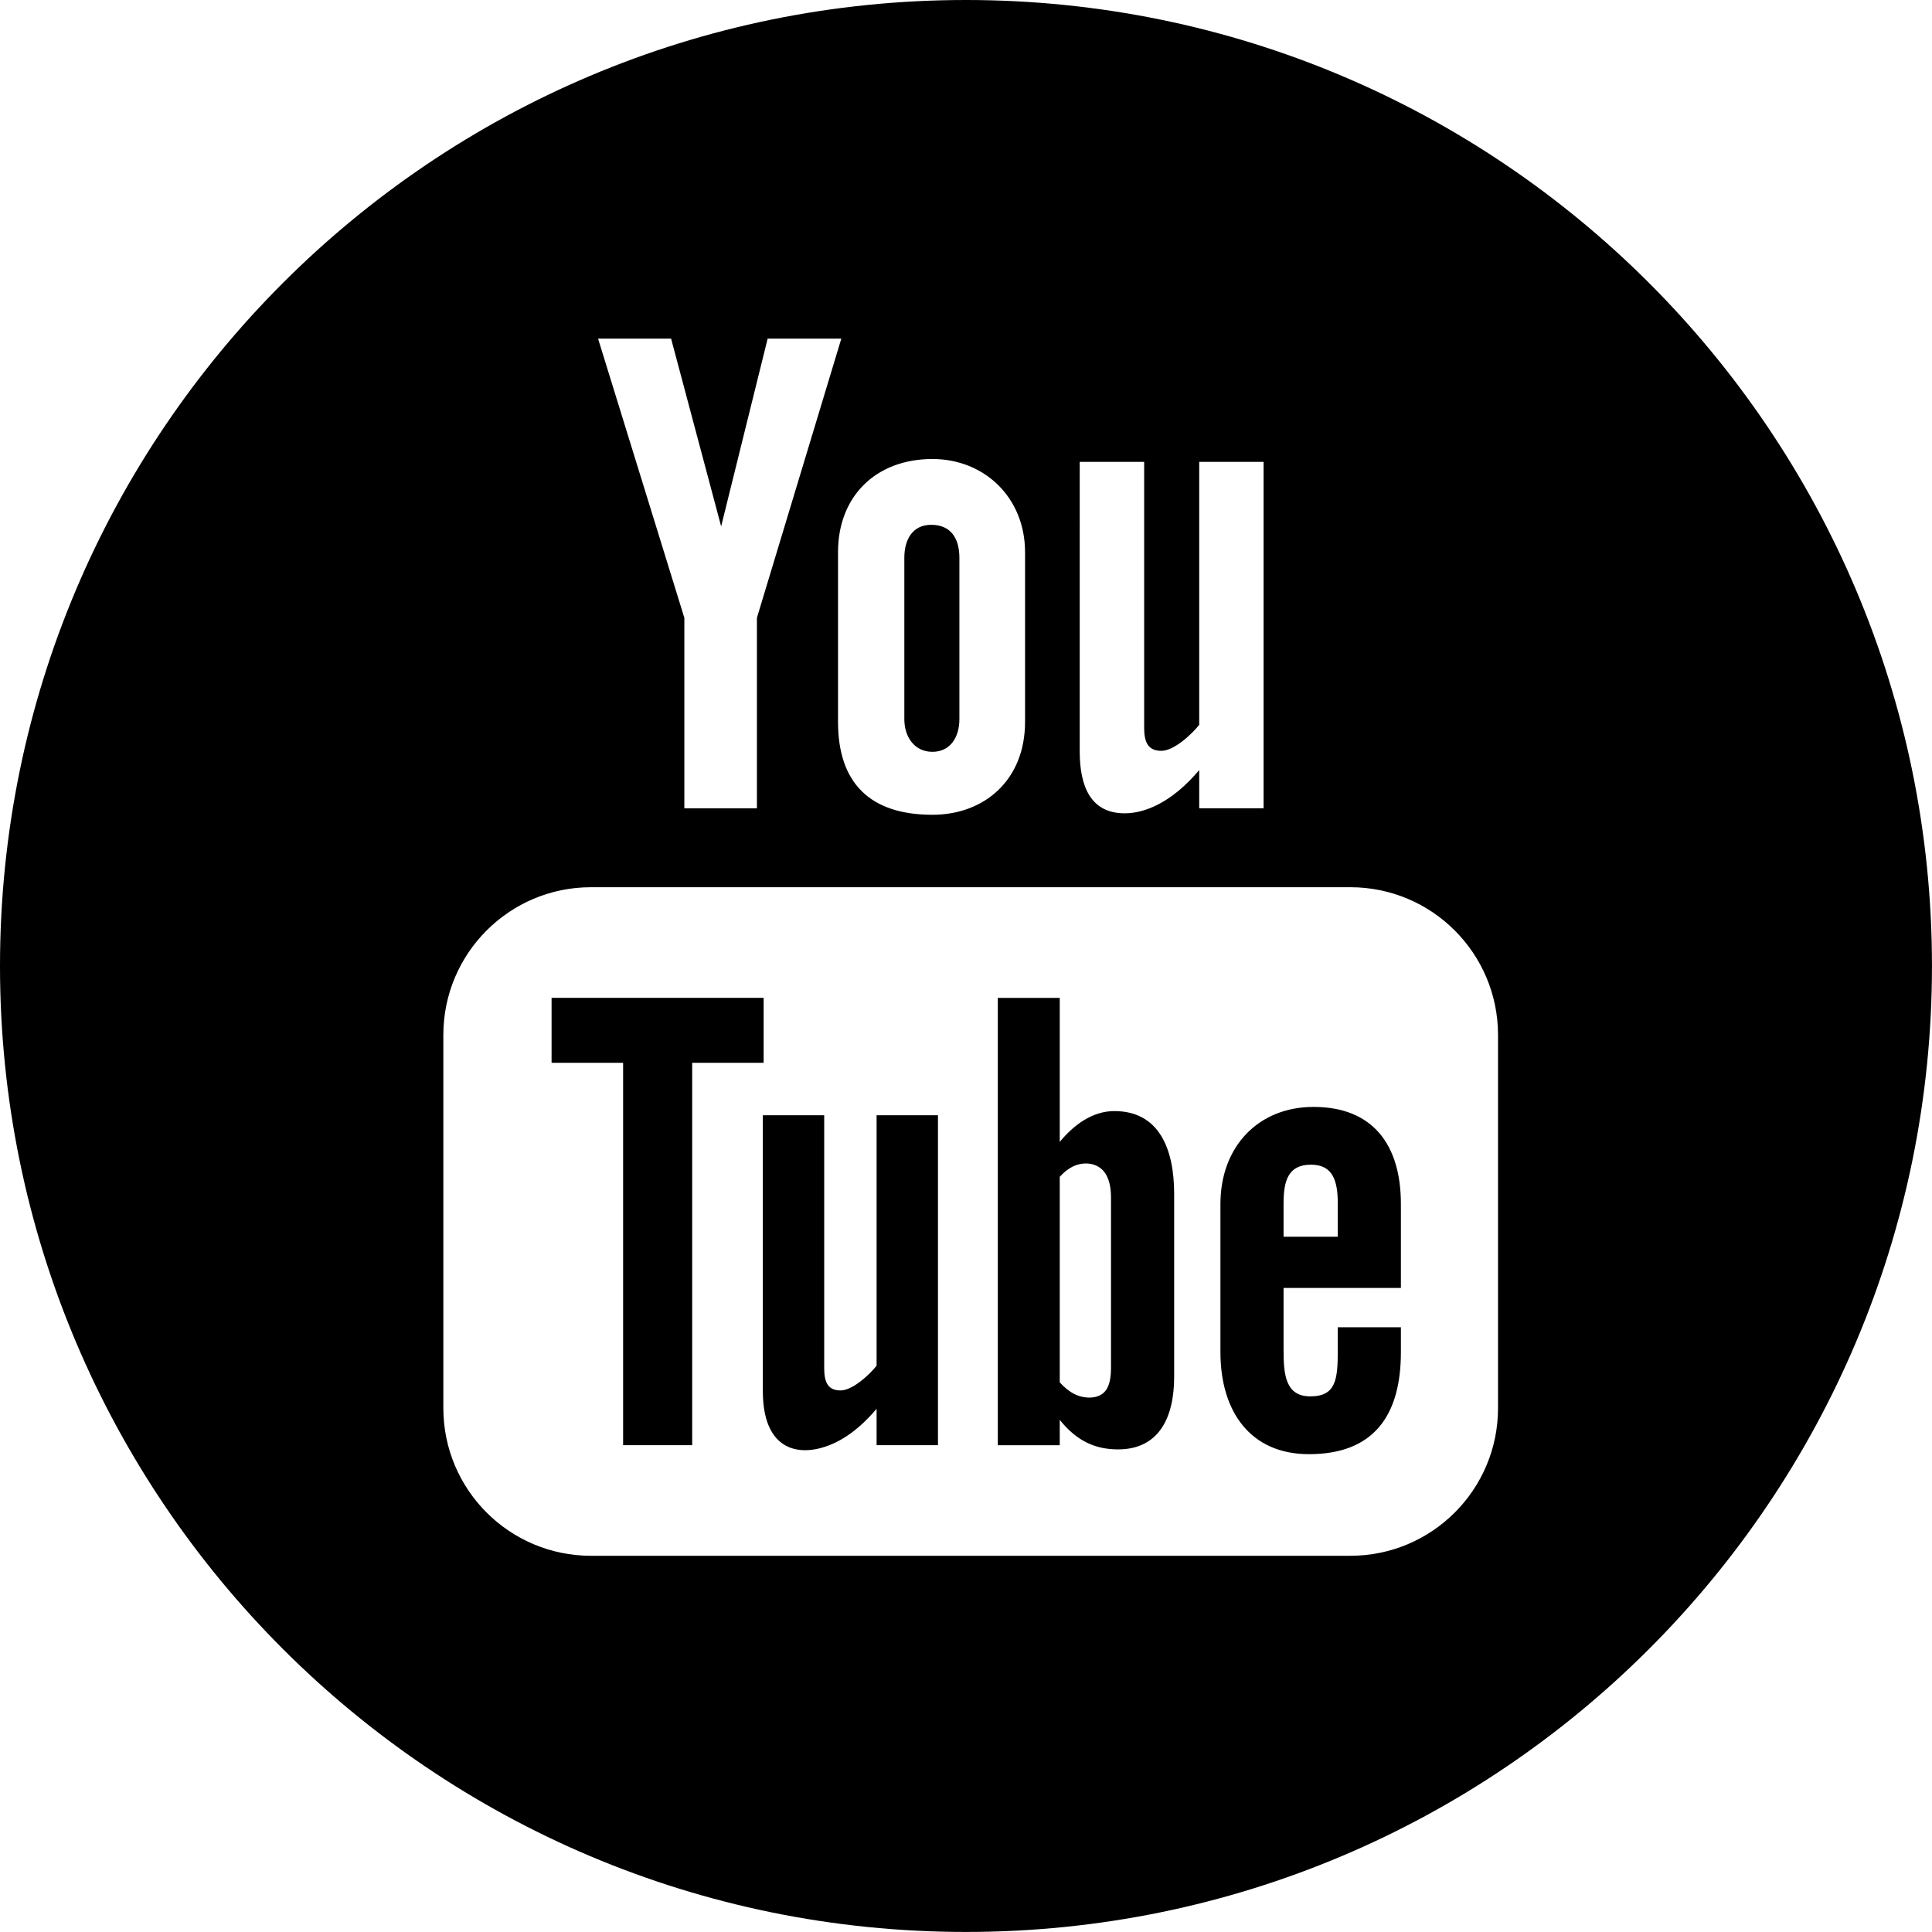<!-- Generator: Adobe Illustrator 18.1.1, SVG Export Plug-In  -->
<svg version="1.1"
	 xmlns="http://www.w3.org/2000/svg" xmlns:xlink="http://www.w3.org/1999/xlink" xmlns:a="http://ns.adobe.com/AdobeSVGViewerExtensions/3.0/"
	 x="0px" y="0px" width="72.383px" height="72.382px" viewBox="0 0 72.383 72.382" enable-background="new 0 0 72.383 72.382"
	 xml:space="preserve">
<defs>
</defs>
<path id="youtube-4-icon_1_" d="M41.747,41.627c-0.82,0-1.525,0.522-2.043,1.155v-5.396h-2.321v16.76h2.321v-0.949
	c0.641,0.799,1.342,1.105,2.184,1.105c1.529,0,2.102-1.188,2.102-2.717v-6.859C43.989,43.05,43.431,41.627,41.747,41.627z
	 M41.624,51.249c0,0.393-0.066,0.677-0.201,0.851c-0.252,0.332-0.801,0.317-1.174,0.126c-0.176-0.087-0.358-0.233-0.545-0.434
	v-7.703c0.156-0.17,0.312-0.296,0.475-0.377c0.402-0.203,0.922-0.164,1.199,0.203c0.162,0.215,0.246,0.532,0.246,0.949V51.249
	L41.624,51.249z M33.881,26.938v-6.039c0-0.71,0.328-1.237,1.006-1.237c0.74,0,1.057,0.512,1.057,1.237v6.039
	c0,0.707-0.359,1.229-1.01,1.229C34.268,28.167,33.881,27.622,33.881,26.938z M32.842,41.784h2.299v12.361h-2.299v-1.364
	c-0.424,0.502-0.865,0.886-1.322,1.148c-1.238,0.71-2.94,0.695-2.94-1.813V41.784h2.299v9.475c0,0.498,0.121,0.834,0.611,0.834
	c0.447,0,1.072-0.574,1.352-0.926V41.784z M28.611,39.819h-2.678v14.326h-2.588V39.819h-2.68v-2.434h7.945V39.819L28.611,39.819z
	 M49.214,41.471c-2.074,0-3.49,1.489-3.49,3.637v5.549c0,2.226,1.121,3.824,3.316,3.824c2.422,0,3.445-1.442,3.445-3.824v-0.93
	H50.12v0.859c0,1.077-0.057,1.729-1.027,1.729c-0.926,0-1.004-0.801-1.004-1.729v-2.332h4.396v-3.146
	C52.485,42.872,51.419,41.471,49.214,41.471z M50.12,46.335h-2.031v-1.25c0-0.851,0.176-1.45,1.027-1.45
	c0.824,0,1.004,0.612,1.004,1.45V46.335L50.12,46.335z M36.189,0C16.203,0,0,16.204,0,36.191s16.203,36.19,36.189,36.19
	c19.989,0,36.193-16.203,36.193-36.19S56.179,0,36.189,0z M40.452,17.304h2.414v9.952c0,0.523,0.125,0.874,0.643,0.874
	c0.471,0,1.125-0.604,1.42-0.973v-9.852h2.412v12.979h-2.412v-1.433c-1.047,1.241-2.061,1.62-2.791,1.62
	c-1.293,0-1.686-1.036-1.686-2.318V17.304L40.452,17.304z M34.934,17.197c1.957,0,3.47,1.456,3.47,3.488v6.362
	c0,2.181-1.528,3.479-3.47,3.479c-2.34,0-3.537-1.191-3.537-3.479v-6.362C31.396,18.602,32.807,17.197,34.934,17.197z
	 M25.143,12.688l1.875,7.033l1.742-7.033h2.76l-3.162,10.459v7.138h-2.719v-7.138l-3.232-10.459H25.143z M56.124,52.755
	c0,3.057-2.477,5.533-5.533,5.533H22.143c-3.057,0-5.533-2.477-5.533-5.533v-13.98c0-3.057,2.477-5.535,5.533-5.535h28.448
	c3.057,0,5.533,2.479,5.533,5.535V52.755z"/>
</svg>